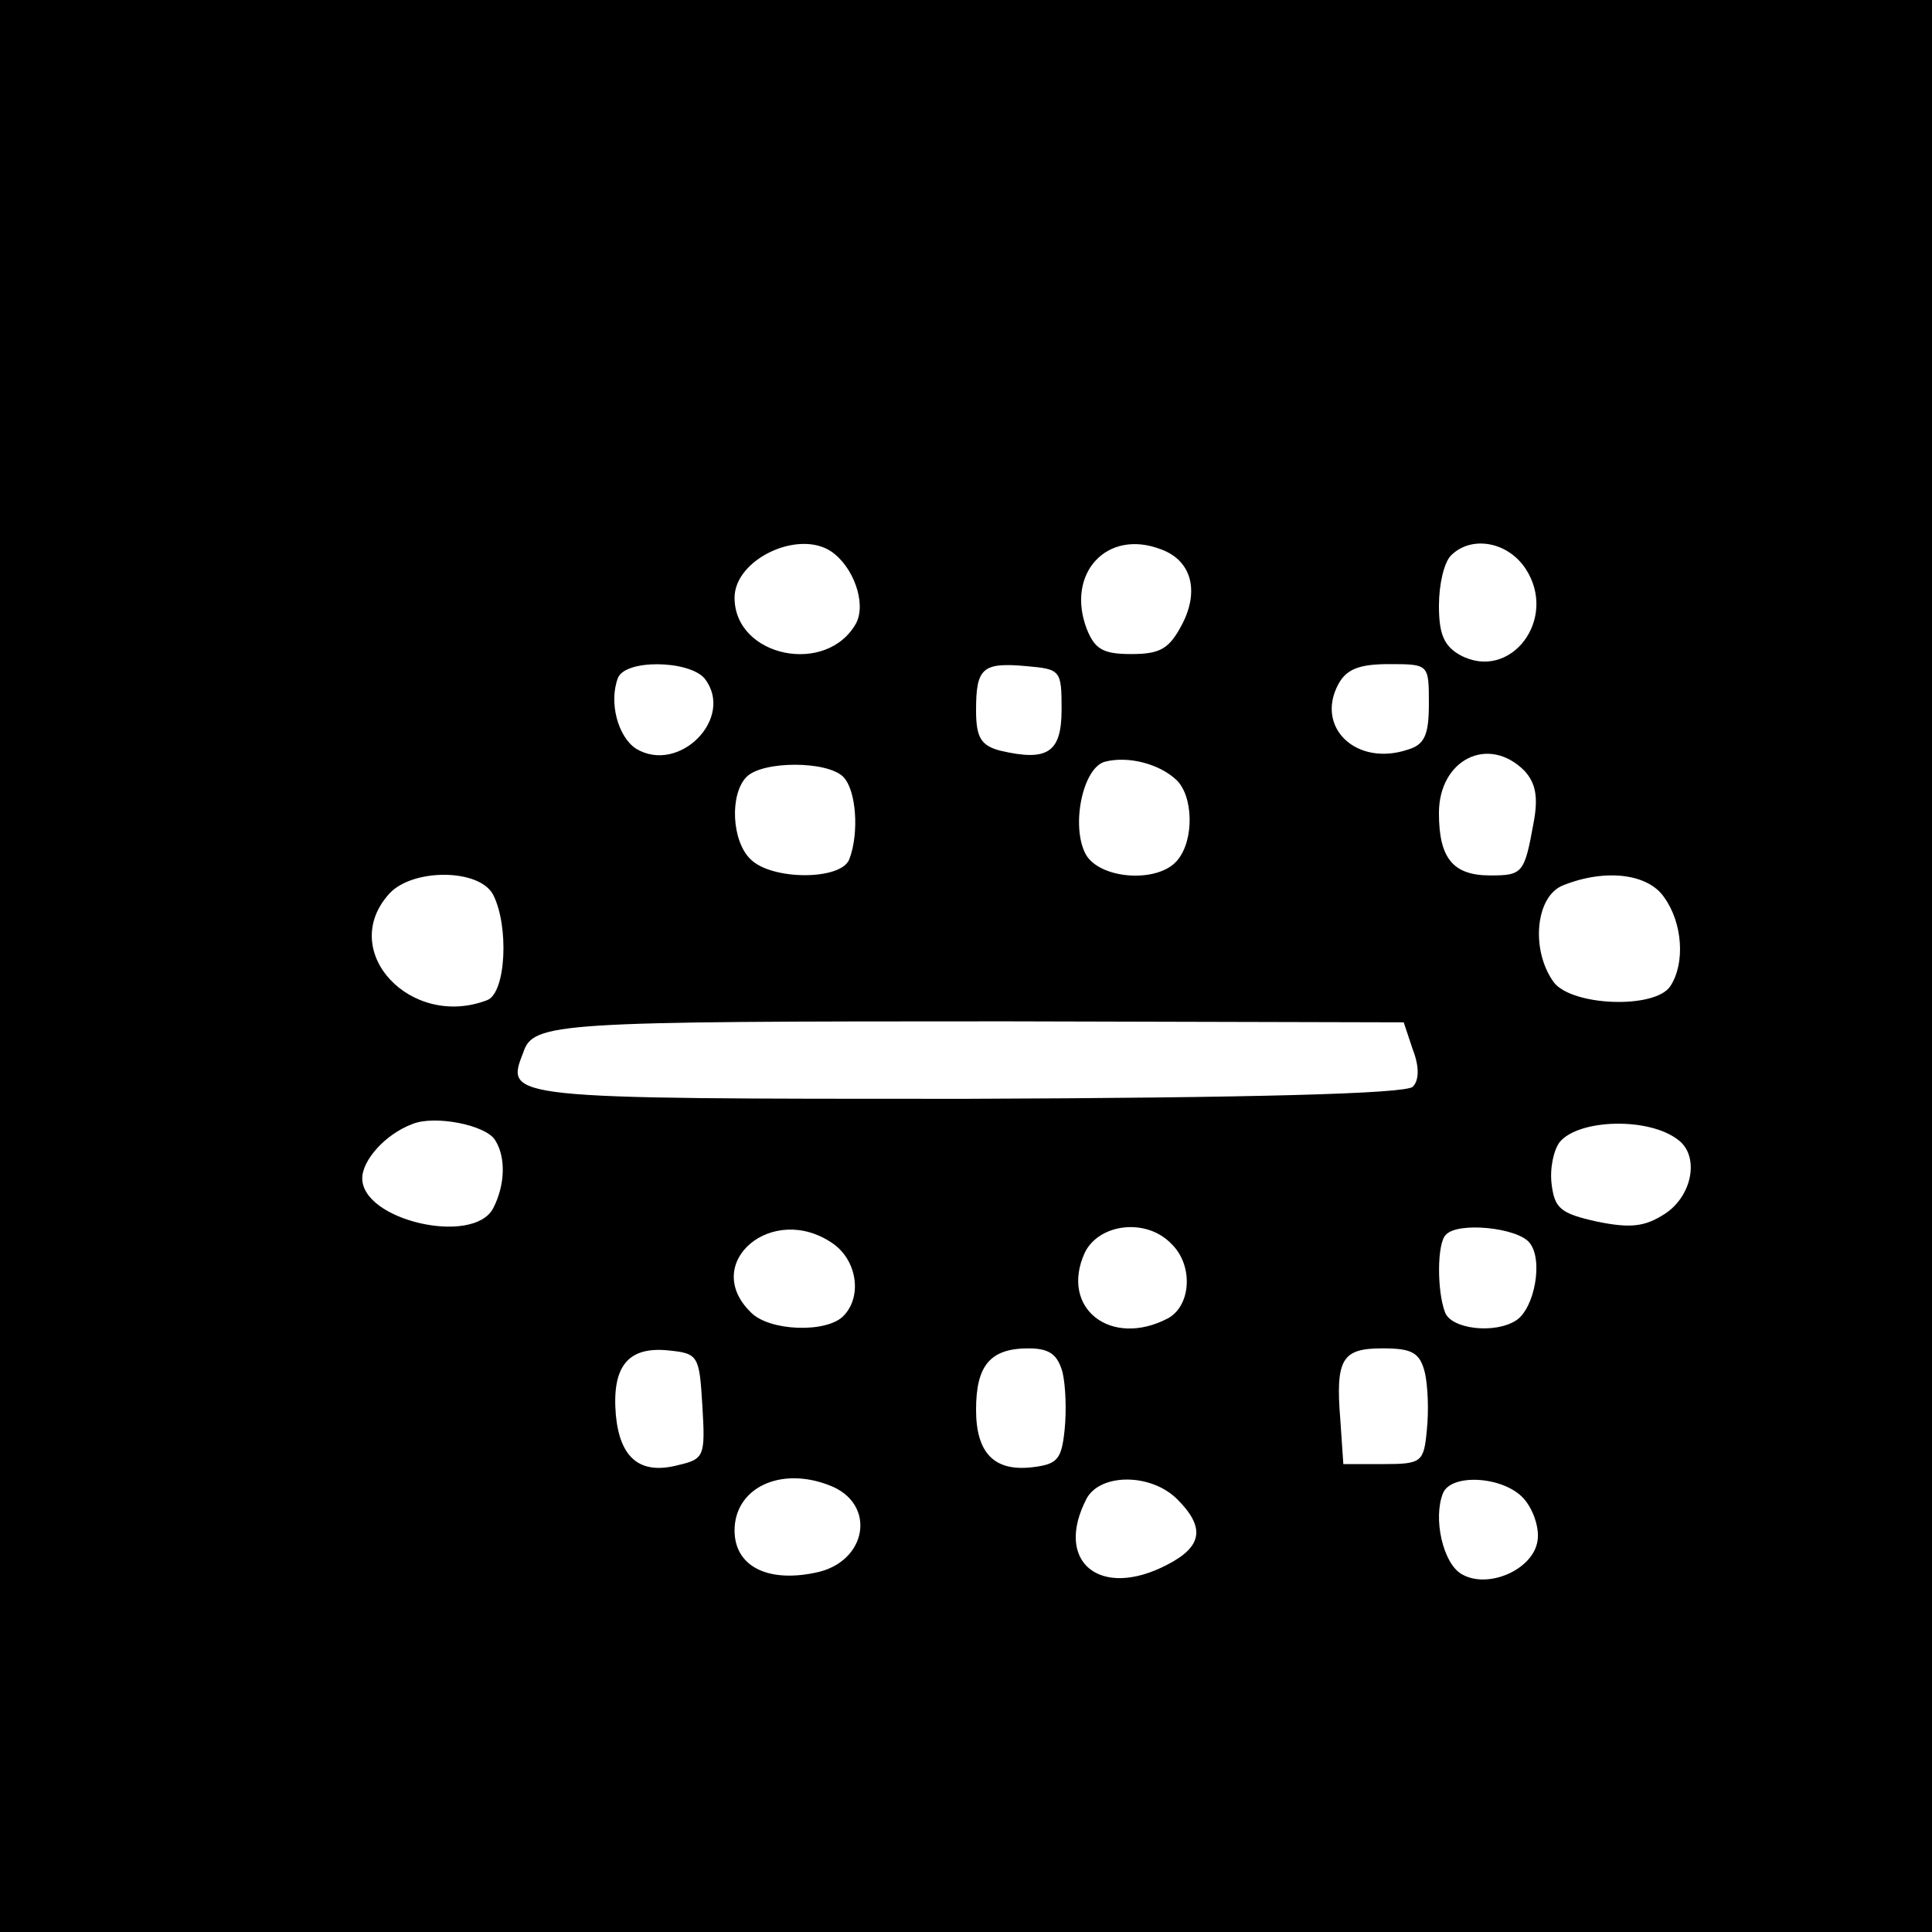 <?xml version="1.0" standalone="no"?>
<!DOCTYPE svg PUBLIC "-//W3C//DTD SVG 20010904//EN"
 "http://www.w3.org/TR/2001/REC-SVG-20010904/DTD/svg10.dtd">
<svg version="1.0" xmlns="http://www.w3.org/2000/svg"
 width="192pt" height="192pt" viewBox="0 0 192 192"
 preserveAspectRatio="xMidYMid meet">
<g transform="translate(0,192) scale(0.1,-0.1)"
fill="#000000" stroke="none">
<path d="M0 960 l0 -960 960 0 960 0 0 960 0 960 -960 0 -960 0 0 -960z m826
412 c22 -15 35 -51 25 -71 -29 -53 -121 -34 -121 25 0 38 63 68 96 46z m328 2
c30 -11 38 -41 21 -74 -13 -25 -22 -30 -51 -30 -28 0 -36 5 -44 25 -21 55 20
100 74 79z m362 -19 c33 -50 -15 -113 -65 -86 -16 9 -21 21 -21 49 0 21 5 43
12 50 20 20 56 14 74 -13z m-816 -109 c31 -39 -25 -96 -68 -70 -18 12 -27 46
-18 70 7 19 70 18 86 0z m355 -31 c0 -43 -14 -52 -61 -41 -19 5 -24 13 -24 40
0 42 6 48 50 44 34 -3 35 -4 35 -43z m365 6 c0 -31 -4 -41 -21 -46 -51 -17
-92 22 -69 65 8 15 21 20 50 20 40 0 40 0 40 -39z m-251 -76 c17 -16 18 -60 1
-80 -19 -23 -77 -19 -91 6 -15 28 -3 86 19 92 23 6 54 -2 71 -18z m346 9 c11
-12 14 -26 9 -52 -9 -50 -11 -52 -43 -52 -37 0 -51 17 -51 62 0 53 49 78 85
42z m-677 -6 c13 -13 16 -56 6 -82 -8 -21 -77 -21 -98 0 -19 18 -21 65 -4 82
16 16 80 16 96 0z m-348 -117 c16 -31 13 -98 -6 -105 -76 -29 -149 49 -97 106
23 25 89 25 103 -1z m1164 -3 c18 -25 21 -65 6 -88 -15 -23 -98 -20 -116 4
-23 32 -18 85 9 96 42 17 85 12 101 -12z m-250 -151 c7 -18 6 -31 0 -37 -7 -7
-160 -11 -444 -12 -459 0 -458 0 -440 46 10 30 31 31 480 31 l395 -1 9 -27z
m-912 -90 c11 -17 10 -45 -2 -68 -20 -37 -130 -12 -130 30 0 18 23 44 50 54
22 9 73 -1 82 -16z m1176 0 c21 -16 14 -55 -13 -73 -20 -13 -34 -15 -68 -8
-36 8 -42 13 -45 37 -2 16 2 34 8 42 19 23 89 25 118 2z m-840 -103 c24 -17
29 -53 10 -72 -17 -17 -74 -15 -92 4 -50 49 22 110 82 68z m336 0 c22 -21 20
-61 -3 -74 -57 -30 -108 10 -83 65 14 29 61 35 86 9z m356 1 c14 -17 5 -65
-13 -77 -21 -14 -65 -9 -71 8 -8 21 -8 69 1 77 12 13 71 7 83 -8z m-822 -162
c3 -50 2 -53 -24 -59 -38 -10 -58 7 -62 50 -4 48 12 68 52 64 30 -3 31 -5 34
-55z m358 33 c3 -13 4 -38 2 -57 -3 -29 -7 -34 -31 -37 -39 -5 -57 14 -57 57
0 44 14 61 52 61 21 0 29 -6 34 -24z m360 0 c3 -13 4 -38 2 -57 -3 -32 -5 -34
-43 -34 l-40 0 -3 44 c-5 61 2 71 42 71 29 0 37 -4 42 -24z m-592 -112 c48
-18 38 -77 -14 -87 -48 -10 -80 7 -80 42 0 42 45 64 94 45z m346 -14 c28 -28
25 -47 -10 -65 -67 -35 -113 3 -80 66 14 25 64 25 90 -1z m344 1 c10 -11 16
-30 14 -42 -4 -29 -50 -49 -76 -33 -18 11 -28 55 -18 80 8 20 60 17 80 -5z"/>
</g>
</svg>
